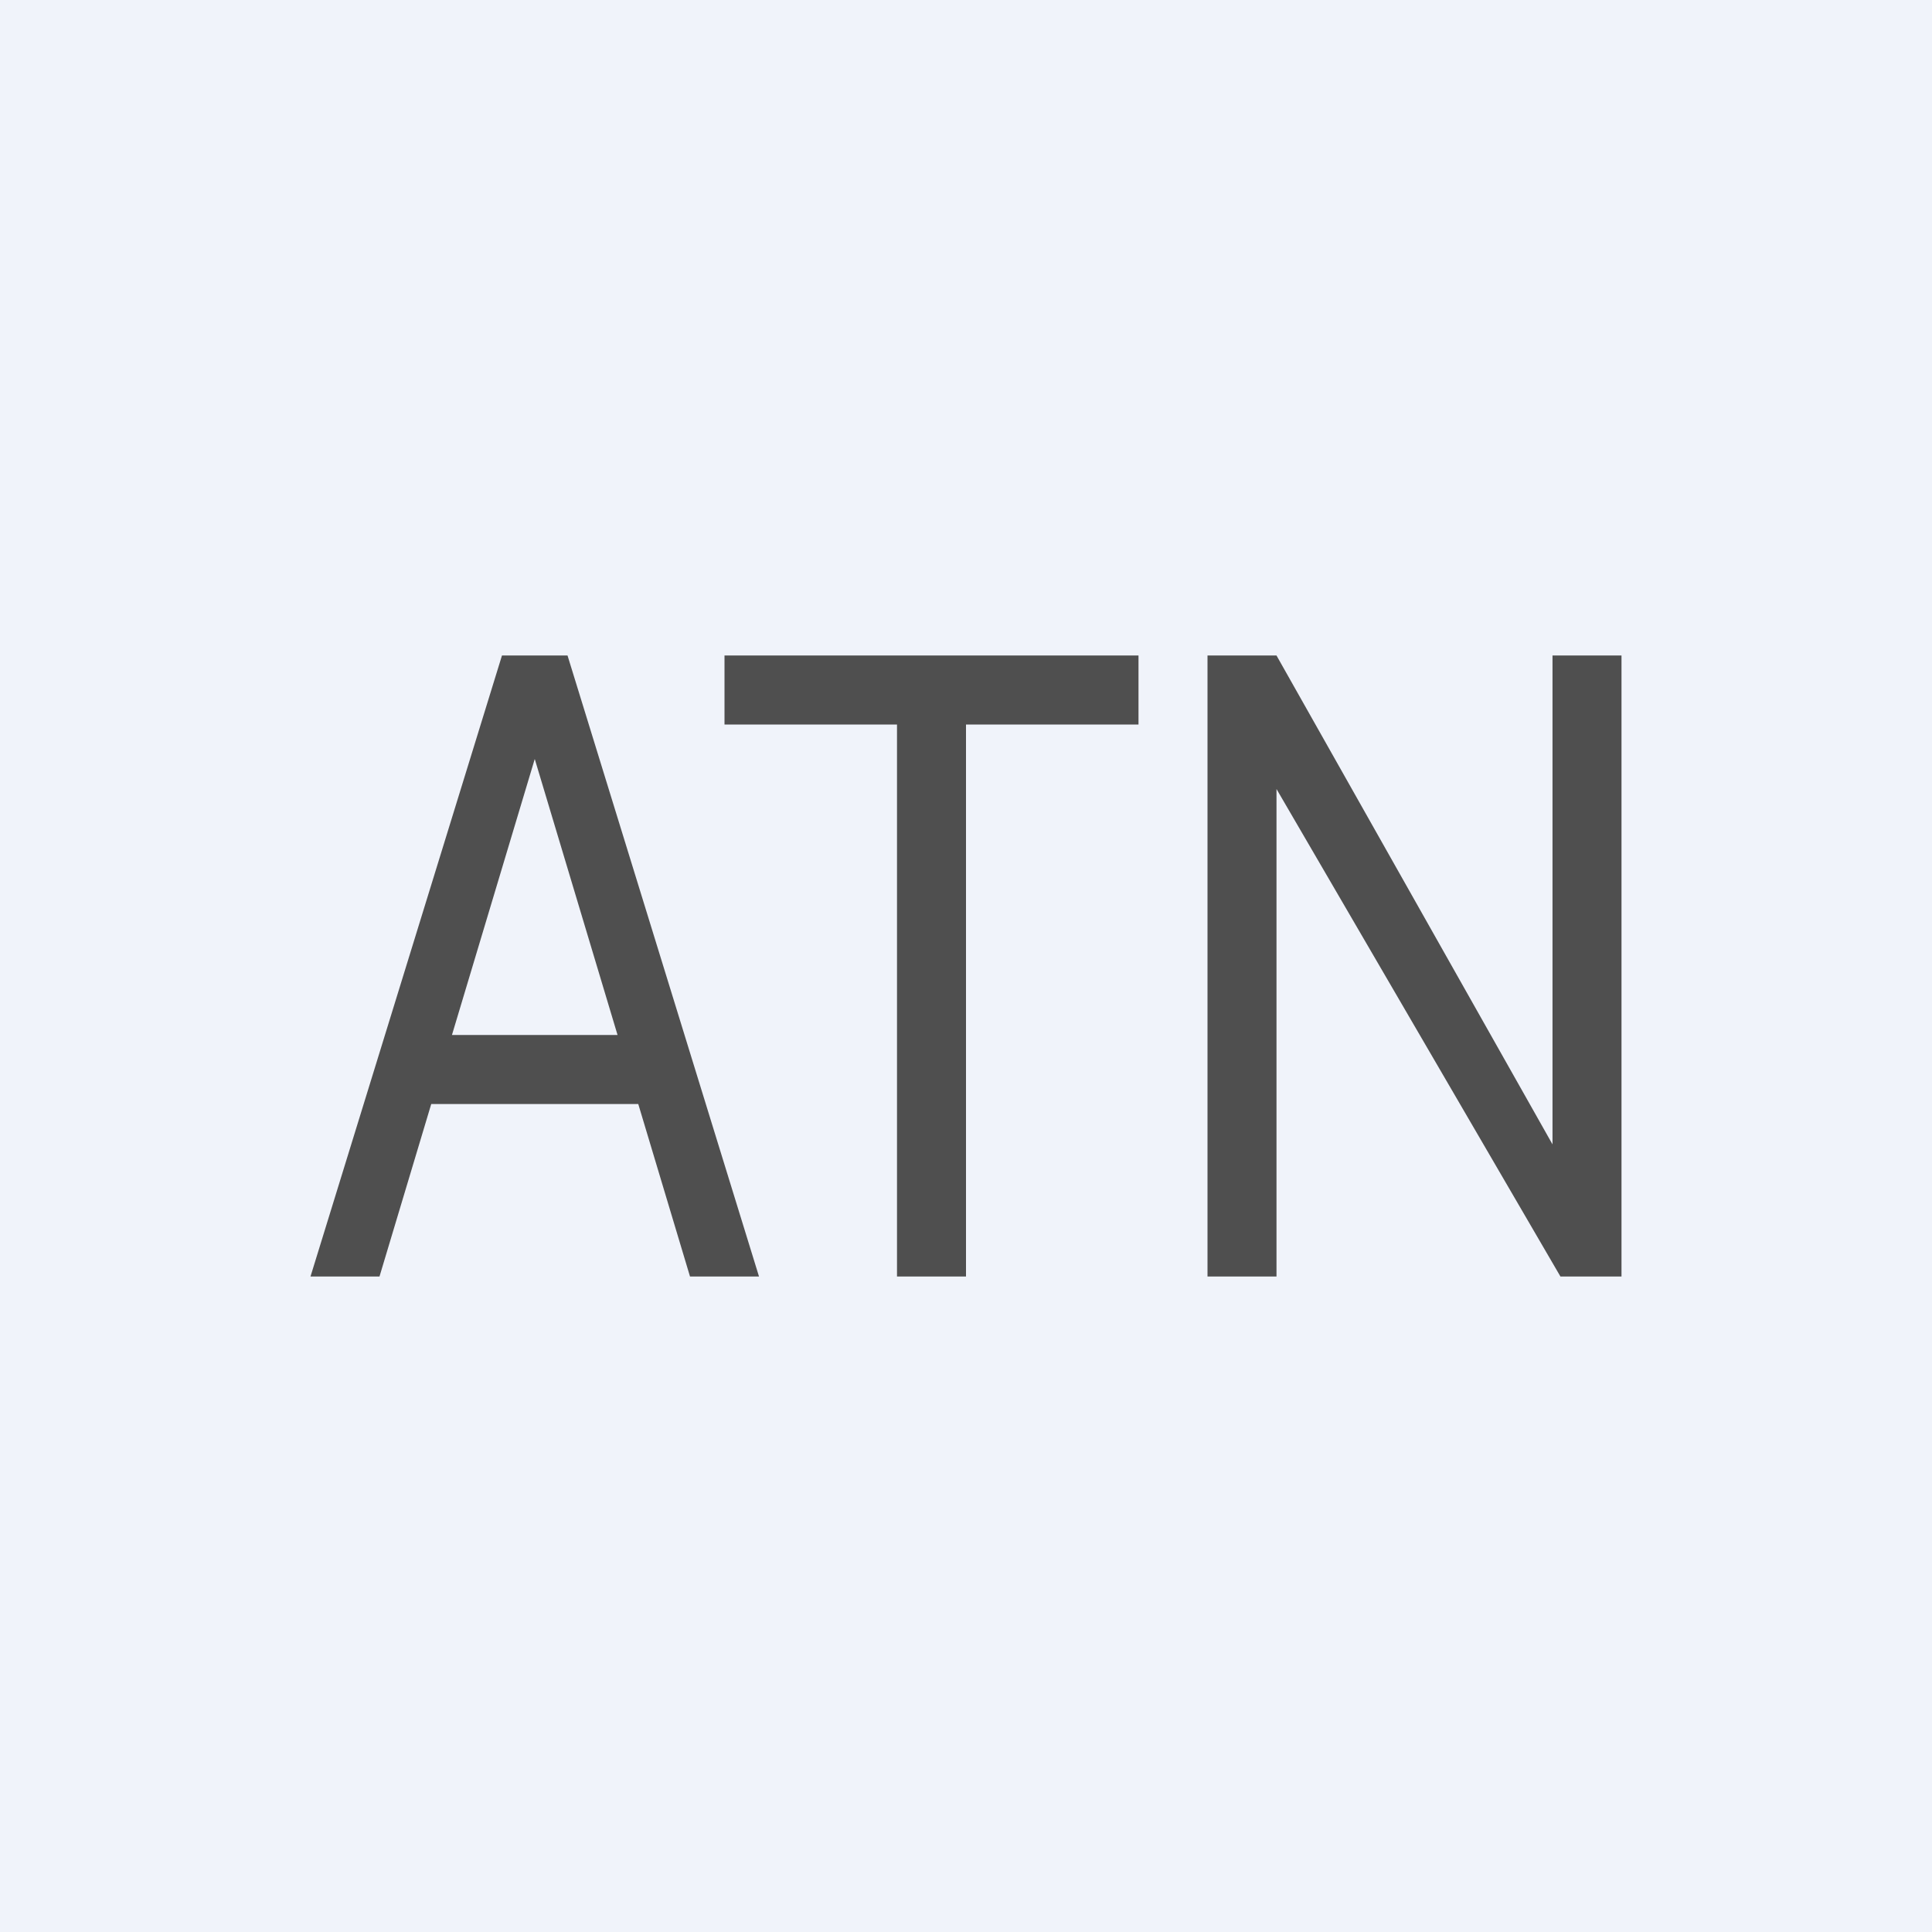 <!-- by TradingView --><svg width="56" height="56" viewBox="0 0 56 56" xmlns="http://www.w3.org/2000/svg"><path fill="#F0F3FA" d="M0 0h56v56H0z"/><path d="M47 19v18h-1.77L37 22.87V37h-2V19h2l8 14.17V19h2ZM21 21v-2h12v2h-5v16h-2V21h-5ZM11 37H9l5.55-18h1.9L22 37h-2l-4.5-15L11 37Zm1-7h7v2h-7v-2Z" fill="#4F4F4F"/></svg>